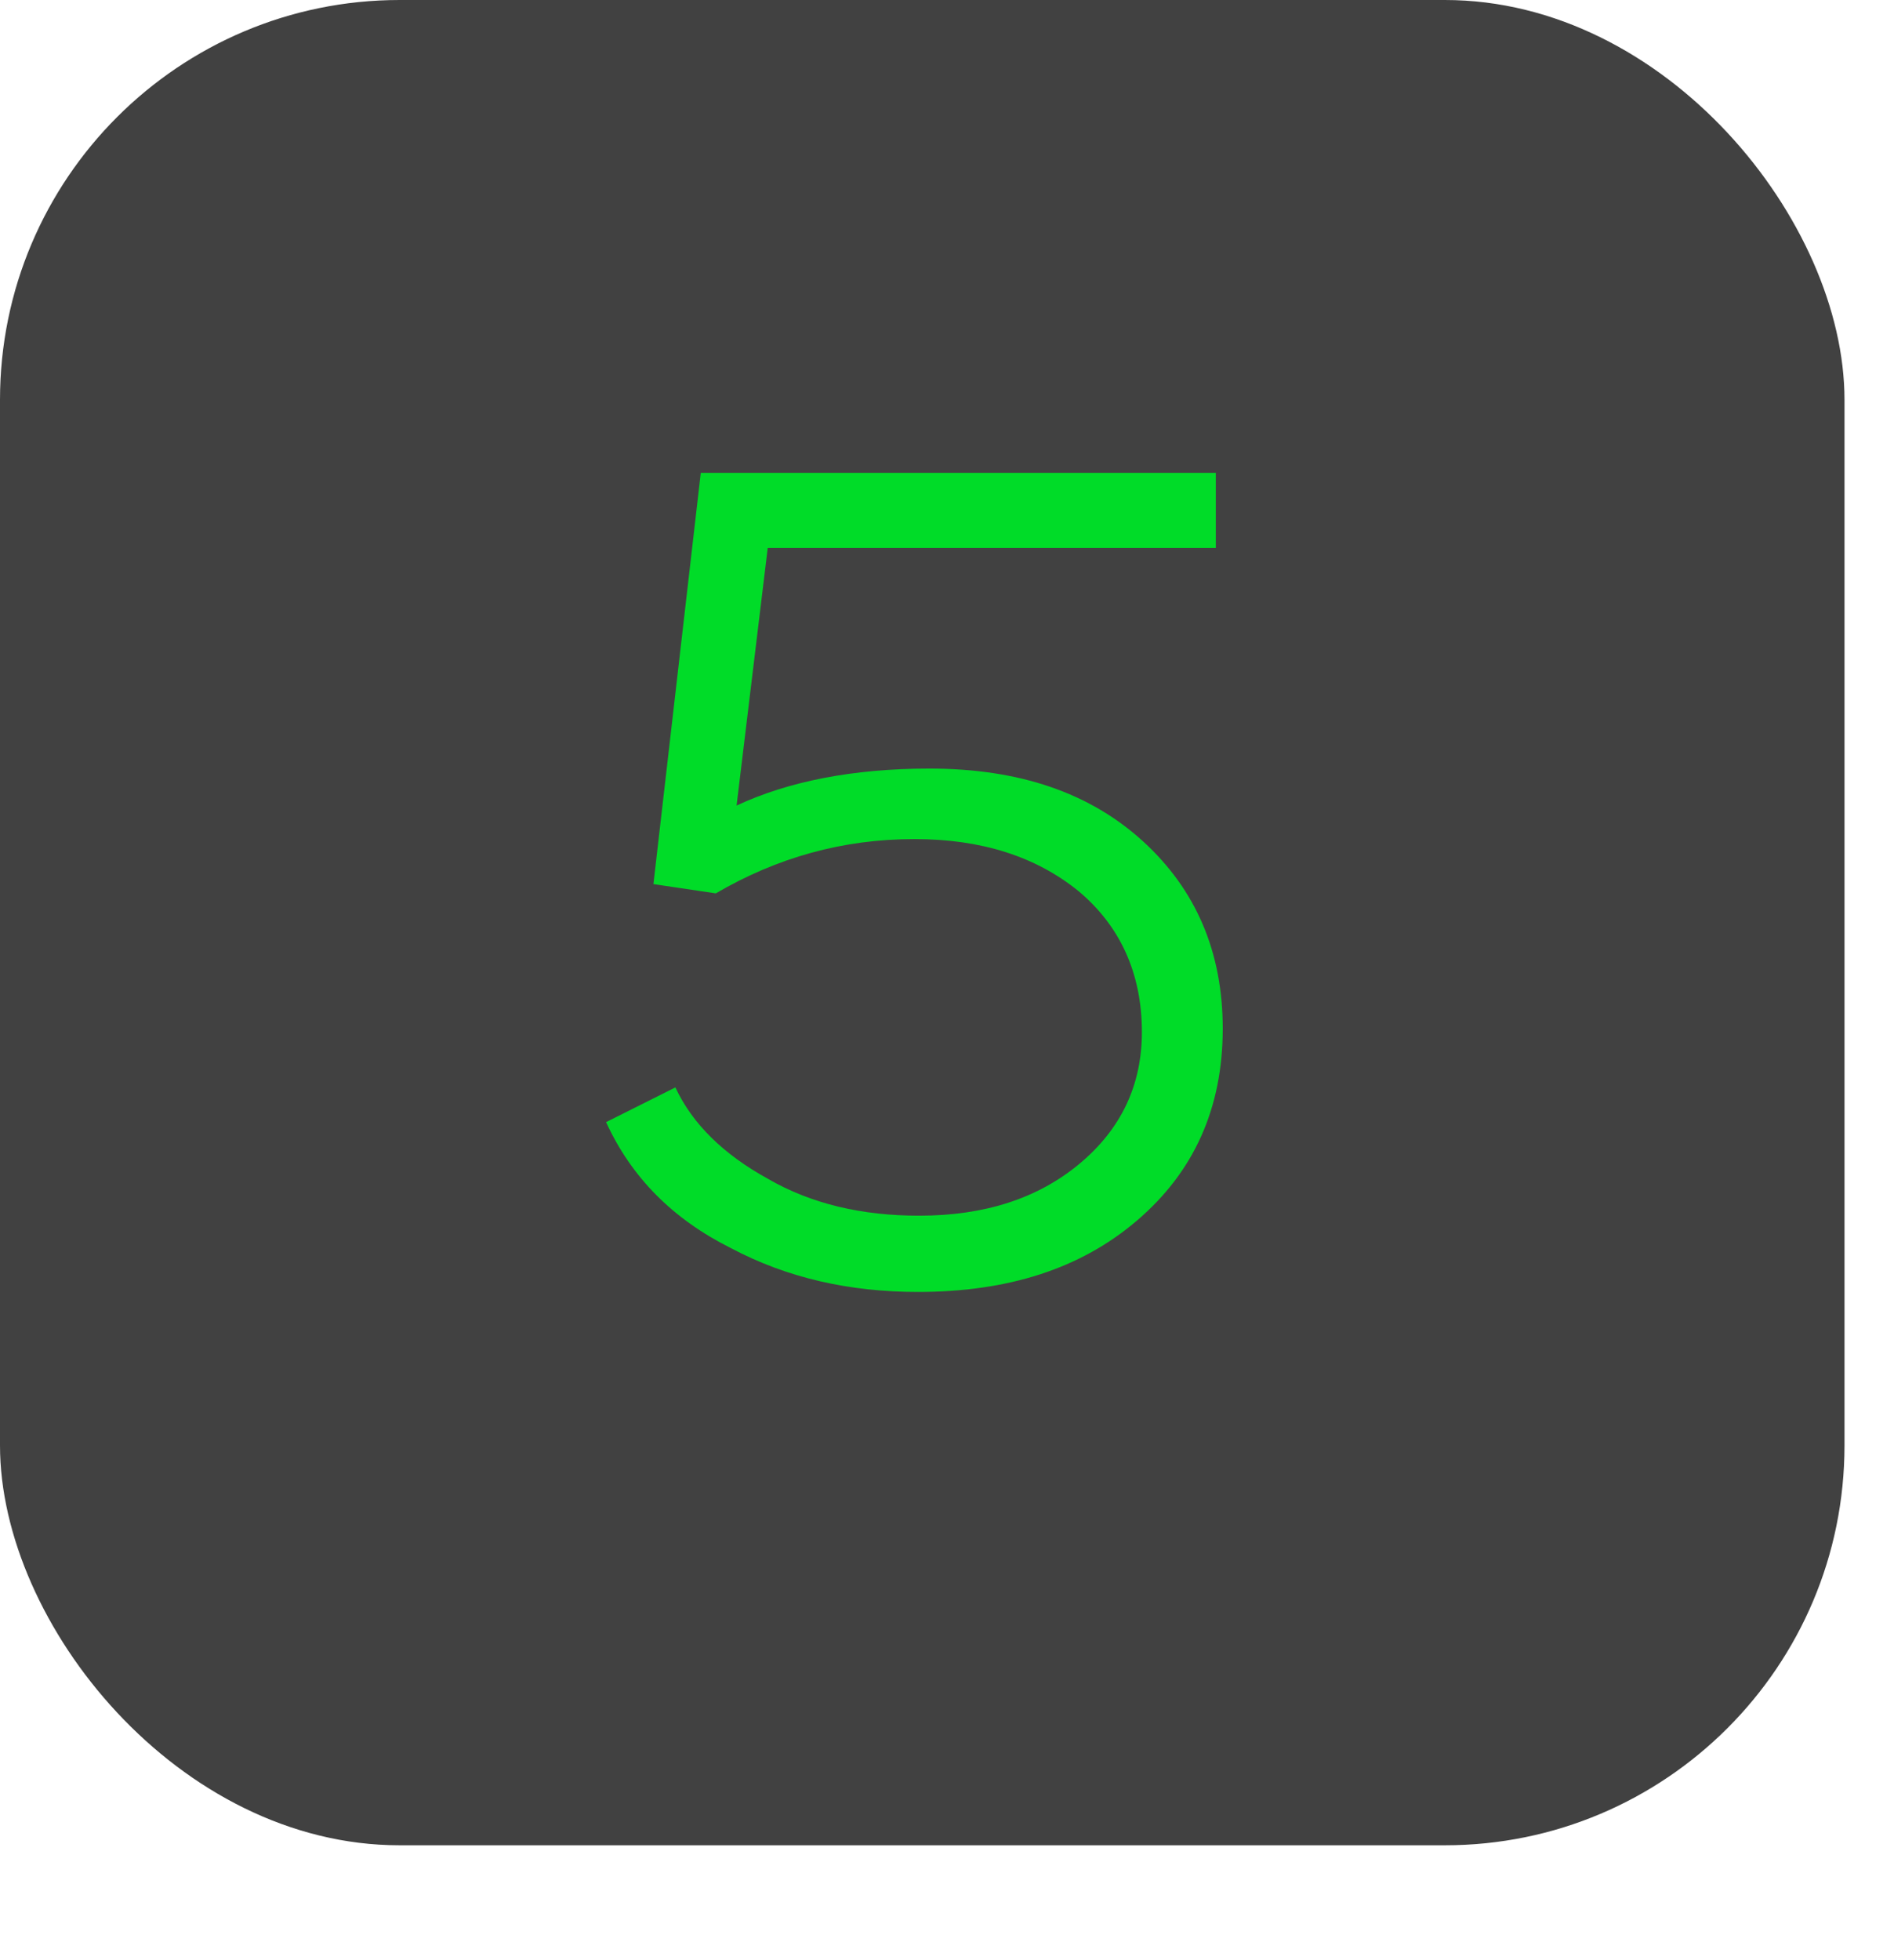 <?xml version="1.0" encoding="UTF-8"?> <svg xmlns="http://www.w3.org/2000/svg" width="29" height="30" viewBox="0 0 29 30" fill="none"><rect width="28.242" height="28.242" rx="6.119" fill="#414141"></rect><path d="M10.005 13.531L10.73 7.237H18.616V8.386H11.755L11.278 12.329C12.073 11.958 13.064 11.763 14.231 11.763C15.61 11.763 16.688 12.135 17.502 12.877C18.315 13.62 18.722 14.575 18.722 15.742C18.722 16.962 18.28 17.934 17.413 18.677C16.547 19.419 15.433 19.773 14.054 19.773C13.011 19.773 12.056 19.561 11.189 19.101C10.305 18.659 9.669 18.023 9.28 17.174L10.341 16.643C10.606 17.209 11.083 17.669 11.755 18.04C12.427 18.429 13.205 18.606 14.072 18.606C15.079 18.606 15.893 18.341 16.529 17.811C17.166 17.28 17.484 16.608 17.484 15.795C17.484 14.893 17.148 14.168 16.512 13.637C15.857 13.107 15.026 12.842 14.001 12.842C12.905 12.842 11.897 13.125 10.96 13.673L10.005 13.531Z" fill="#00DC28"></path></svg> 